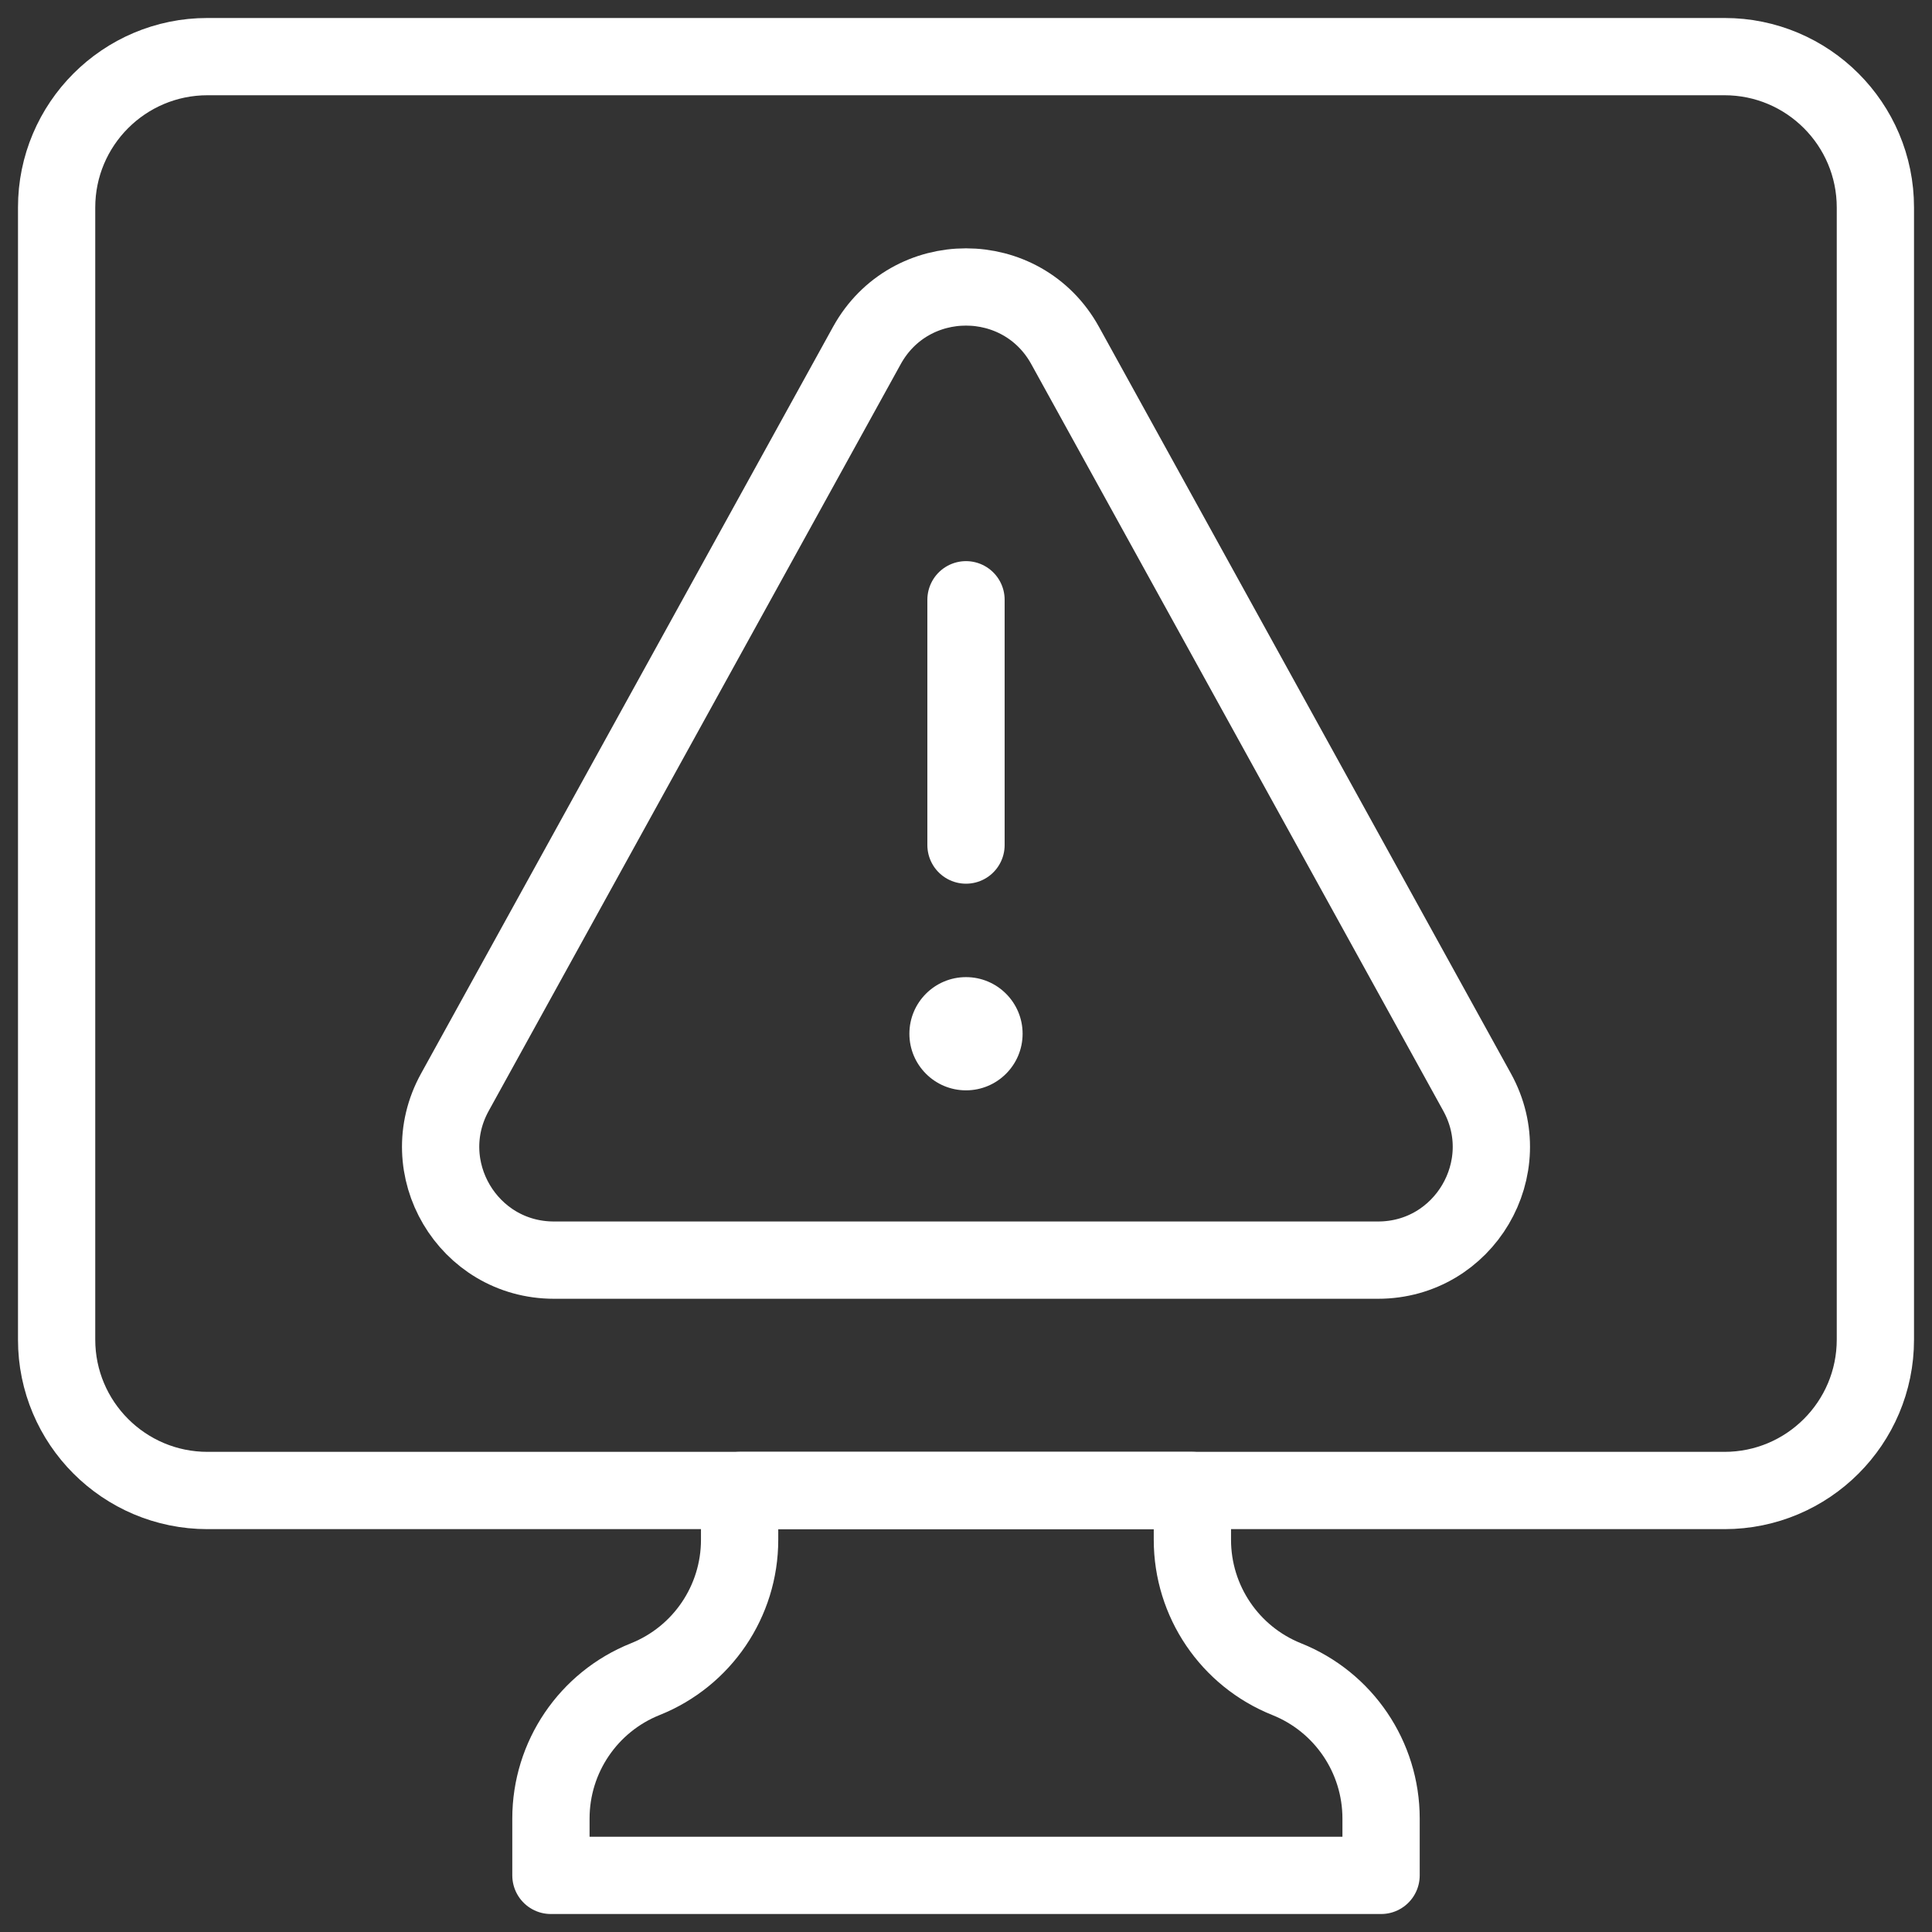 <svg width="50" height="50" viewBox="0 0 50 50" fill="none" xmlns="http://www.w3.org/2000/svg">
<rect x="0" y="0" width="50" height="50" fill="#333333" stroke="none"/>
<g clip-path="url(#clip0_288_1637)">
<mask id="mask0_288_1637" style="mask-type:luminance" maskUnits="userSpaceOnUse" x="0" y="0" width="50" height="50">
<path d="M0 3.8147e-06H50V50H0V3.8147e-06Z" fill="white"/>
</mask>
<g mask="url(#mask0_288_1637)">
<path d="M27.565 8.941L38.228 28.267C39.305 30.22 37.893 32.612 35.663 32.612H14.337C12.107 32.612 10.695 30.22 11.772 28.267L22.435 8.941C23.549 6.922 26.451 6.922 27.565 8.941Z" stroke="white" stroke-width="2" stroke-miterlimit="10" stroke-linecap="round" stroke-linejoin="round"/>
<path d="M25 21.87V15.522" stroke="white" stroke-width="2" stroke-miterlimit="10" stroke-linecap="round" stroke-linejoin="round"/>
<path d="M5.371 1.465H44.629C46.786 1.465 48.535 3.214 48.535 5.371V34.668C48.535 36.825 46.786 38.574 44.629 38.574H5.371C3.214 38.574 1.465 36.825 1.465 34.668V5.371C1.465 3.214 3.214 1.465 5.371 1.465Z" stroke="white" stroke-width="2" stroke-miterlimit="10" stroke-linecap="round" stroke-linejoin="round"/>
<path d="M30.859 39.851V38.574H19.141V39.851C19.141 41.439 18.174 42.867 16.699 43.457C15.225 44.047 14.258 45.475 14.258 47.063V48.535H35.742V47.063C35.742 45.475 34.775 44.047 33.301 43.457C31.826 42.867 30.859 41.439 30.859 39.851Z" stroke="white" stroke-width="2" stroke-miterlimit="10" stroke-linecap="round" stroke-linejoin="round"/>
<path d="M26.465 26.753C26.465 27.562 25.809 28.218 25 28.218C24.191 28.218 23.535 27.562 23.535 26.753C23.535 25.944 24.191 25.288 25 25.288C25.809 25.288 26.465 25.944 26.465 26.753Z" fill="white"/>
</g>
</g>
<defs>
<clipPath id="clip0_288_1637">
<rect width="50" height="50" fill="white"/>
</clipPath>
</defs>
</svg>
